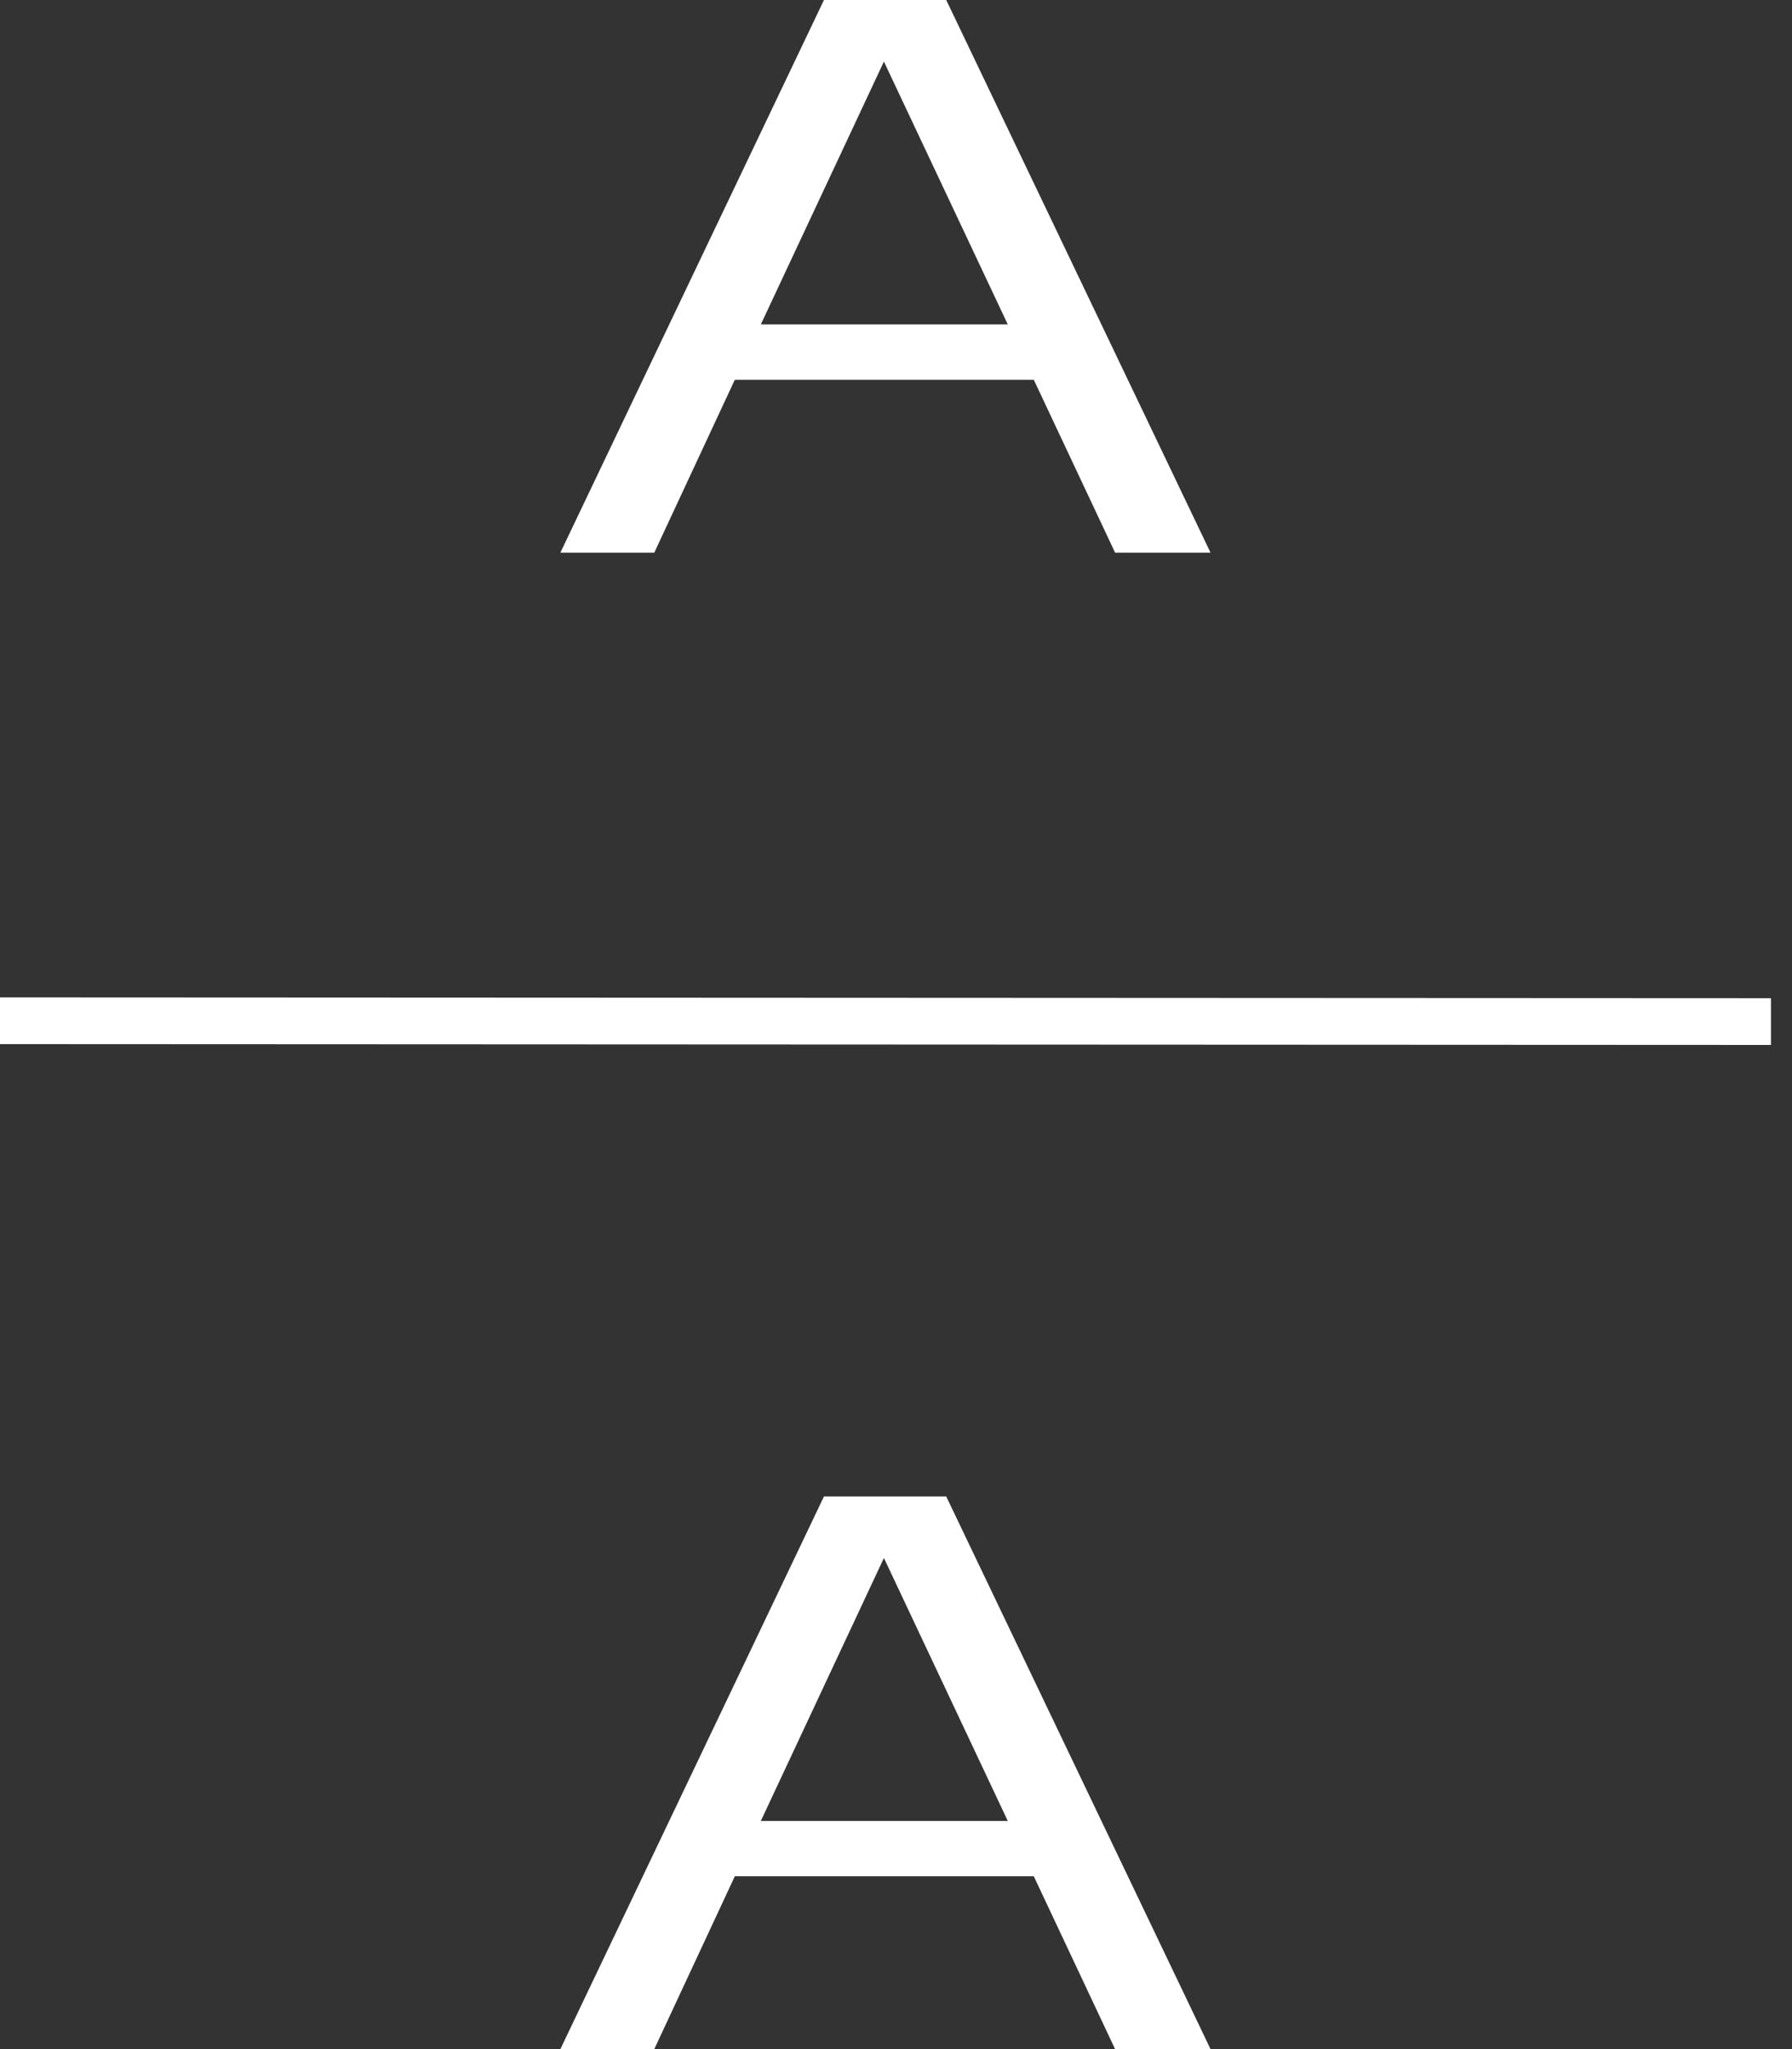 <svg width="35" height="40" viewBox="0 0 35 40" fill="none" xmlns="http://www.w3.org/2000/svg">
<rect x="0" y="0" width="35" height="40" fill="#333333" stroke="none"/>
<path id="Vector" d="M17.264 1.202L19.683 6.333H14.86L17.264 1.202ZM16.093 0L10.945 10.788H12.779L14.352 7.413H20.191L21.779 10.788H23.643L18.481 0H16.093ZM17.264 30.413L19.683 35.546H14.86L17.264 30.413ZM16.093 29.212L10.945 40H12.779L14.352 36.626H20.191L21.779 40H23.643L18.481 29.212H16.093ZM0 20.382L34.589 20.398V19.486L0 19.47V20.382Z" fill="white"/>
</svg>
